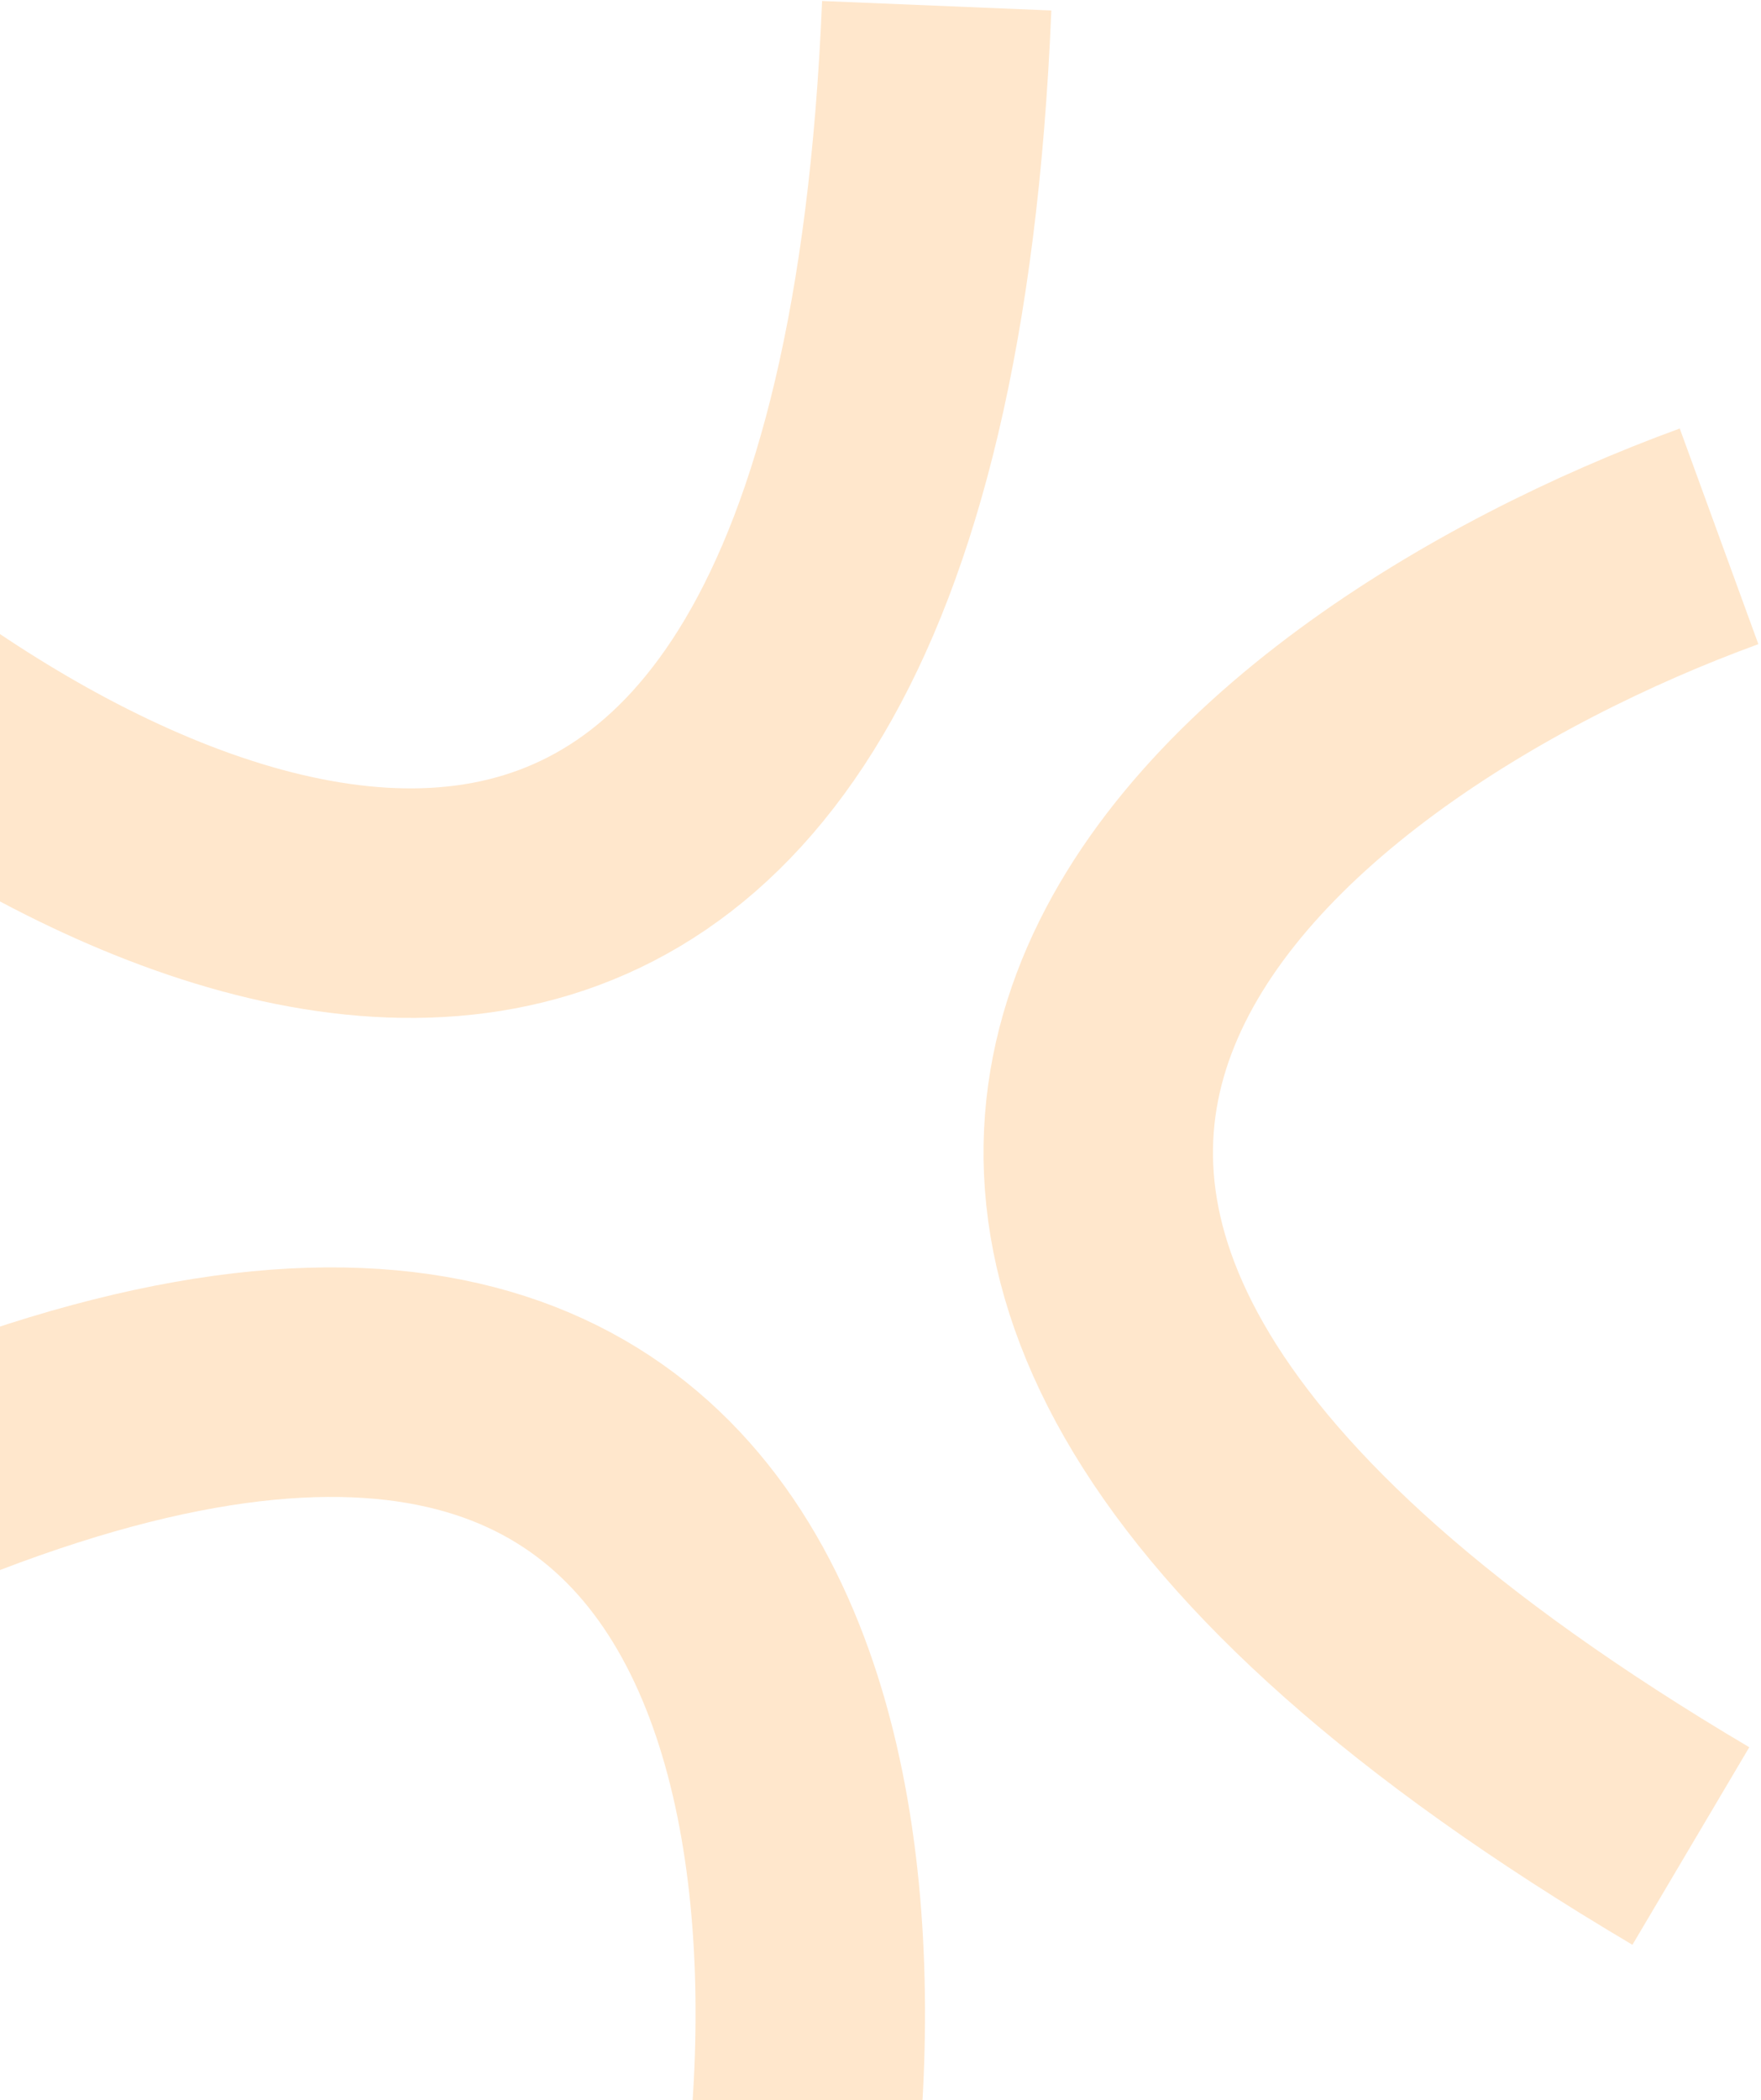 <svg width="307" height="366" viewBox="0 0 307 366" fill="none" xmlns="http://www.w3.org/2000/svg">
<path d="M136.644 399.225C152.567 314.968 136.159 172.799 -57 278.344" stroke="#FF8800" stroke-opacity="0.2" stroke-width="40"/>
<path d="M299.687 93.461C219.1 122.851 105.351 209.599 294.771 321.687" stroke="#FF8800" stroke-opacity="0.2" stroke-width="40"/>
<path d="M-40.106 104.641C23.899 161.724 154.195 220.918 163.299 1" stroke="#FF8800" stroke-opacity="0.2" stroke-width="40"/>
</svg>
